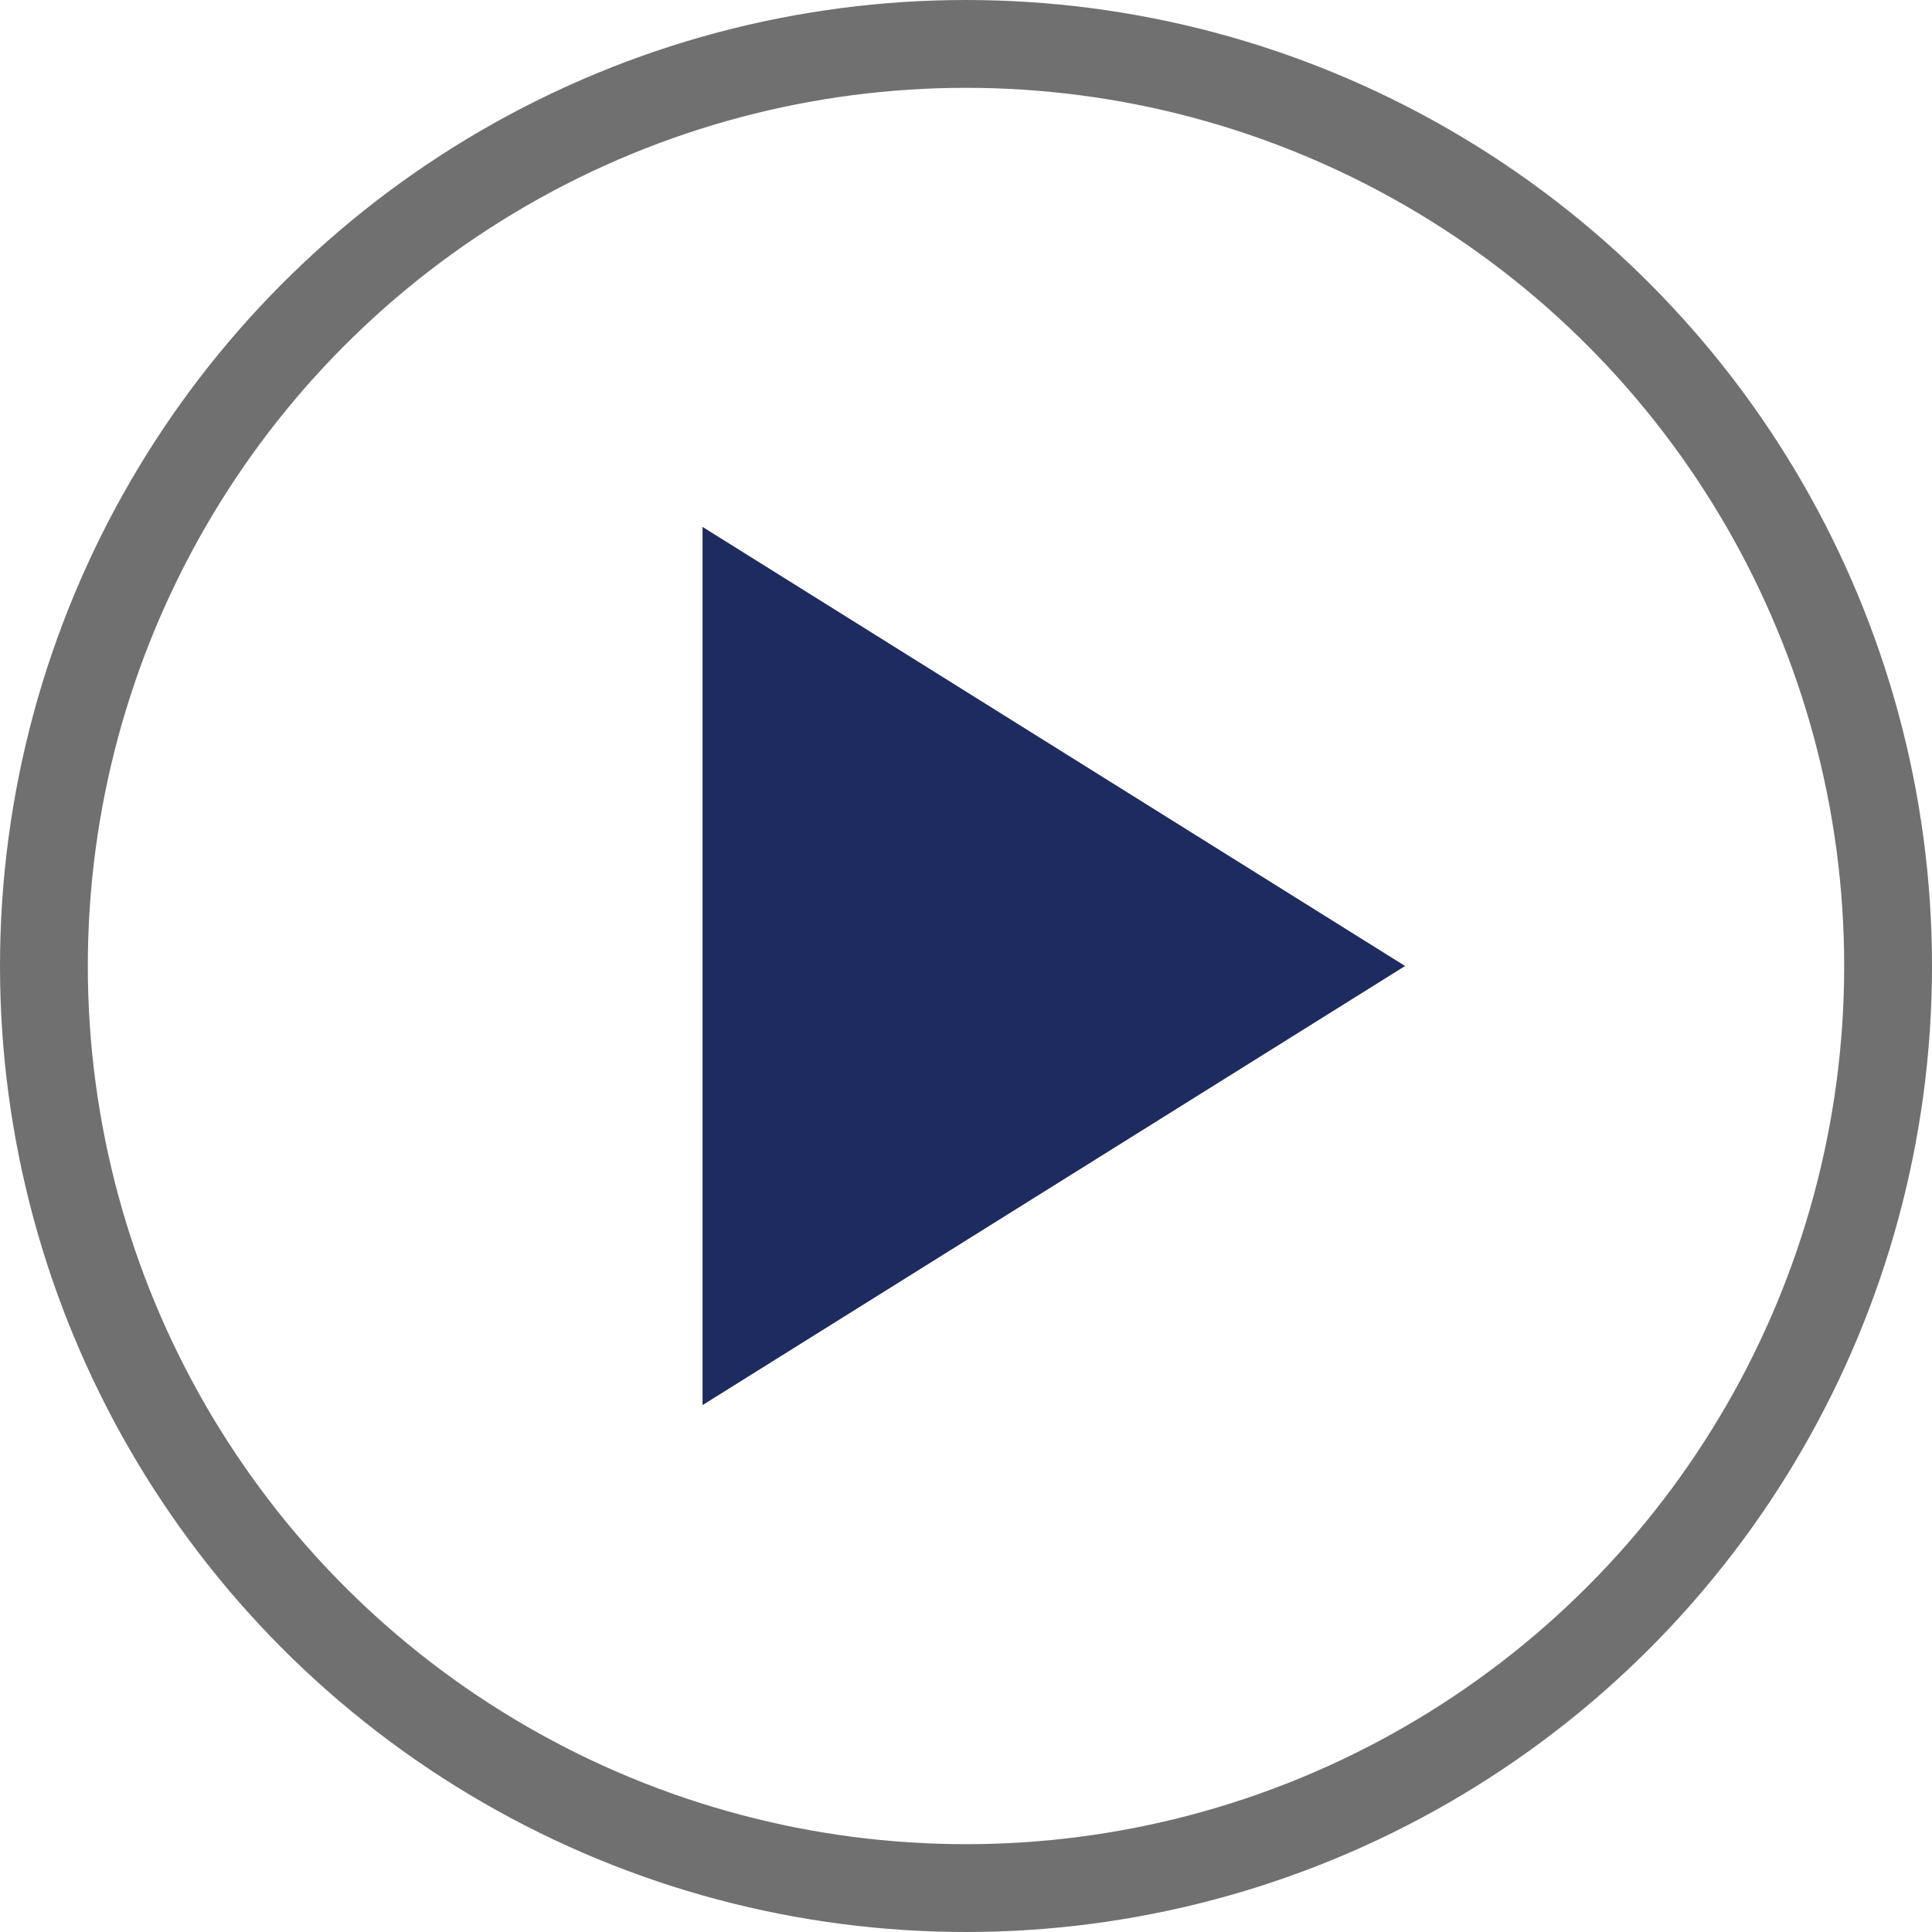 <svg xmlns="http://www.w3.org/2000/svg" width="22" height="22" viewBox="0 0 22 22">
  <g id="グループ_256" data-name="グループ 256" transform="translate(-1495 -184)">
    <path id="多角形_1" data-name="多角形 1" d="M5,0l5,8H0Z" transform="translate(1511 190) rotate(90)" fill="#1e2b61"/>
    <g id="楕円形_56" data-name="楕円形 56" transform="translate(1495 184)" fill="none" stroke="#707070" stroke-width="1">
      <circle cx="11" cy="11" r="11" stroke="none"/>
      <circle cx="11" cy="11" r="10.5" fill="none"/>
    </g>
  </g>
</svg>
